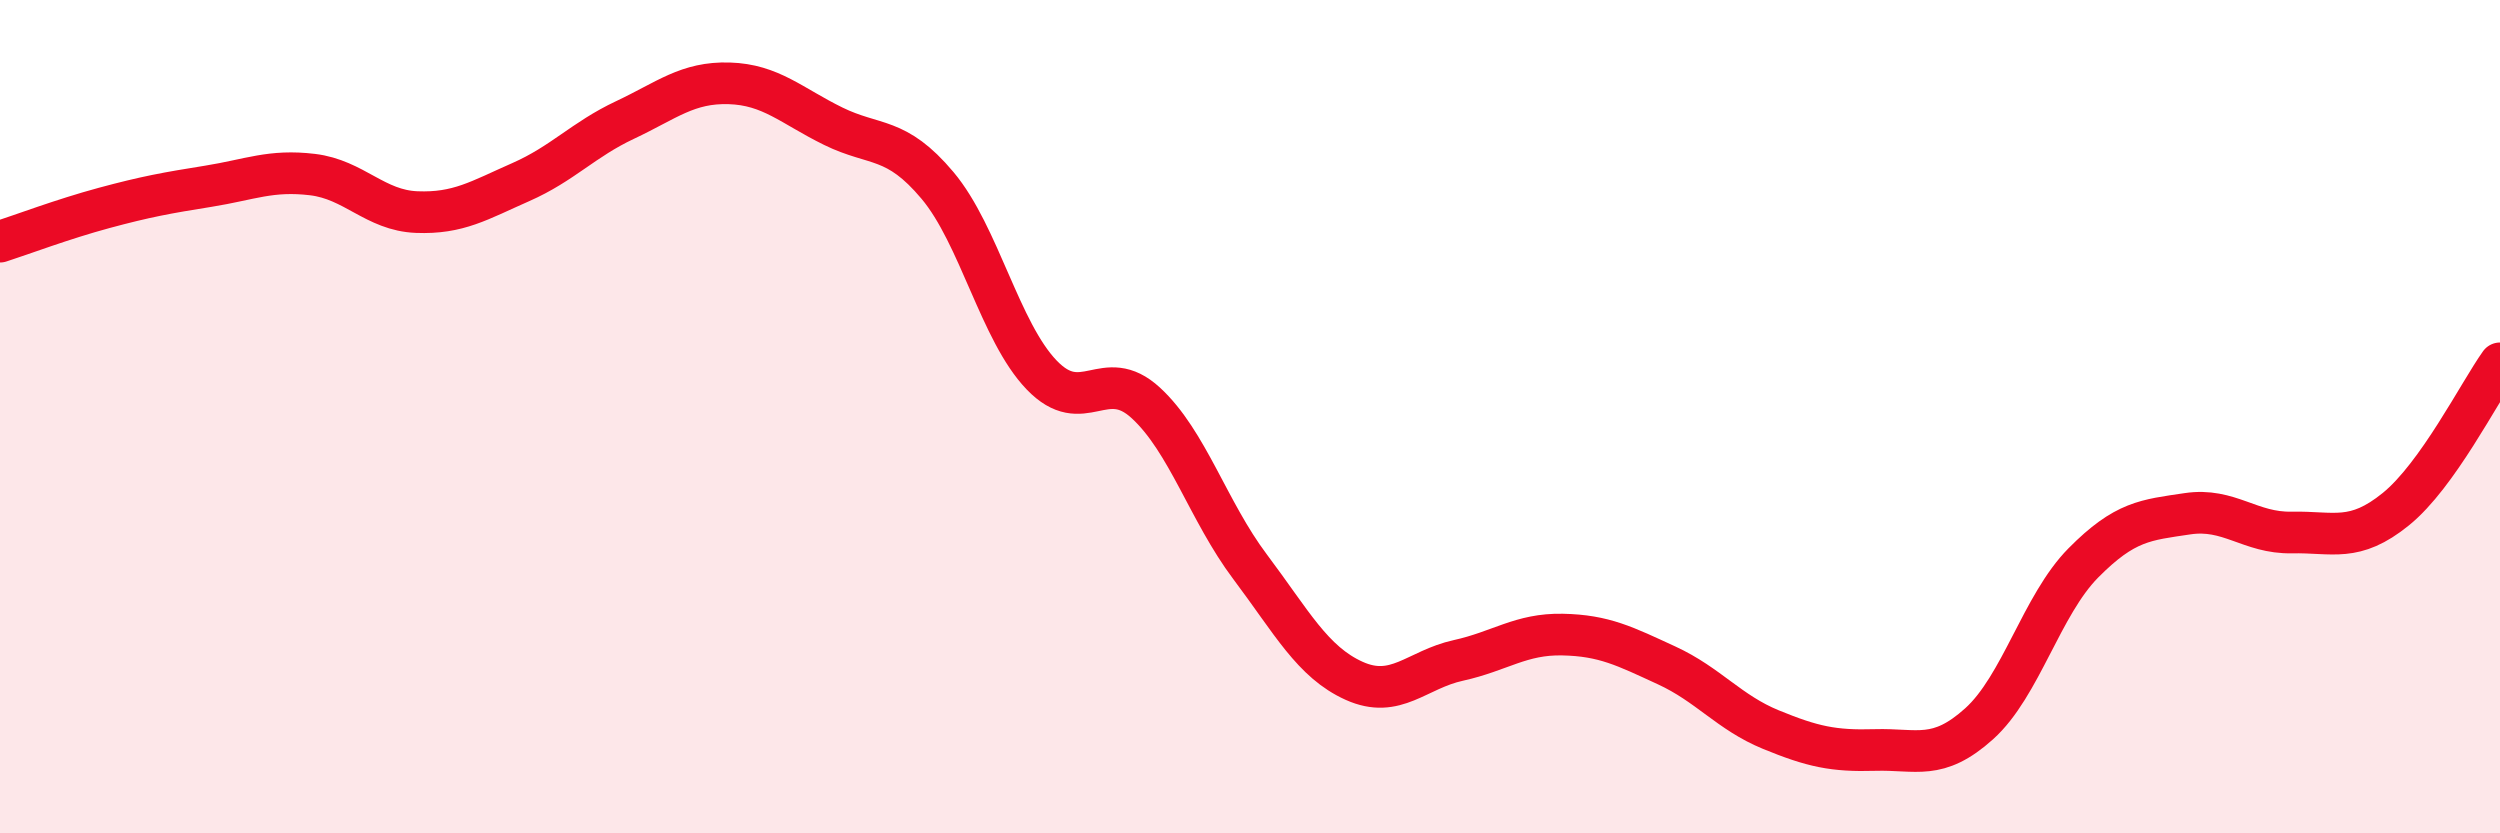 
    <svg width="60" height="20" viewBox="0 0 60 20" xmlns="http://www.w3.org/2000/svg">
      <path
        d="M 0,5.8 C 0.5,5.64 1.5,5.26 2.5,4.99 C 3.5,4.72 4,4.63 5,4.47 C 6,4.31 6.5,4.07 7.5,4.19 C 8.5,4.31 9,5.05 10,5.09 C 11,5.13 11.5,4.81 12.5,4.37 C 13.5,3.93 14,3.35 15,2.88 C 16,2.41 16.5,1.97 17.5,2 C 18.5,2.03 19,2.54 20,3.03 C 21,3.52 21.5,3.26 22.5,4.45 C 23.5,5.64 24,7.96 25,9 C 26,10.04 26.5,8.75 27.5,9.67 C 28.5,10.59 29,12.27 30,13.6 C 31,14.93 31.5,15.89 32.5,16.34 C 33.5,16.79 34,16.07 35,15.85 C 36,15.63 36.5,15.21 37.5,15.23 C 38.5,15.25 39,15.51 40,15.97 C 41,16.43 41.5,17.1 42.5,17.51 C 43.5,17.92 44,18.03 45,18 C 46,17.97 46.5,18.27 47.5,17.37 C 48.5,16.47 49,14.52 50,13.51 C 51,12.5 51.5,12.48 52.5,12.33 C 53.5,12.18 54,12.8 55,12.78 C 56,12.76 56.5,13.03 57.5,12.22 C 58.5,11.41 59.5,9.42 60,8.72L60 20L0 20Z"
        fill="#EB0A25"
        opacity="0.1"
        stroke-linecap="round"
        stroke-linejoin="round"
      />
      <path
        d="M 0,5.8 C 0.5,5.64 1.5,5.26 2.5,4.99 C 3.5,4.72 4,4.63 5,4.47 C 6,4.31 6.5,4.07 7.5,4.19 C 8.5,4.31 9,5.05 10,5.09 C 11,5.13 11.5,4.81 12.5,4.37 C 13.5,3.93 14,3.35 15,2.88 C 16,2.41 16.5,1.97 17.5,2 C 18.5,2.03 19,2.54 20,3.03 C 21,3.52 21.5,3.26 22.5,4.45 C 23.5,5.64 24,7.96 25,9 C 26,10.04 26.5,8.75 27.5,9.67 C 28.5,10.59 29,12.27 30,13.6 C 31,14.93 31.5,15.89 32.5,16.34 C 33.5,16.79 34,16.07 35,15.85 C 36,15.63 36.5,15.21 37.5,15.23 C 38.5,15.25 39,15.51 40,15.97 C 41,16.43 41.5,17.1 42.5,17.51 C 43.5,17.92 44,18.03 45,18 C 46,17.97 46.5,18.27 47.5,17.37 C 48.5,16.47 49,14.52 50,13.51 C 51,12.5 51.5,12.48 52.5,12.33 C 53.5,12.18 54,12.8 55,12.78 C 56,12.76 56.5,13.03 57.5,12.22 C 58.5,11.41 59.5,9.42 60,8.72"
        stroke="#EB0A25"
        stroke-width="1"
        fill="none"
        stroke-linecap="round"
        stroke-linejoin="round"
      />
    </svg>
  